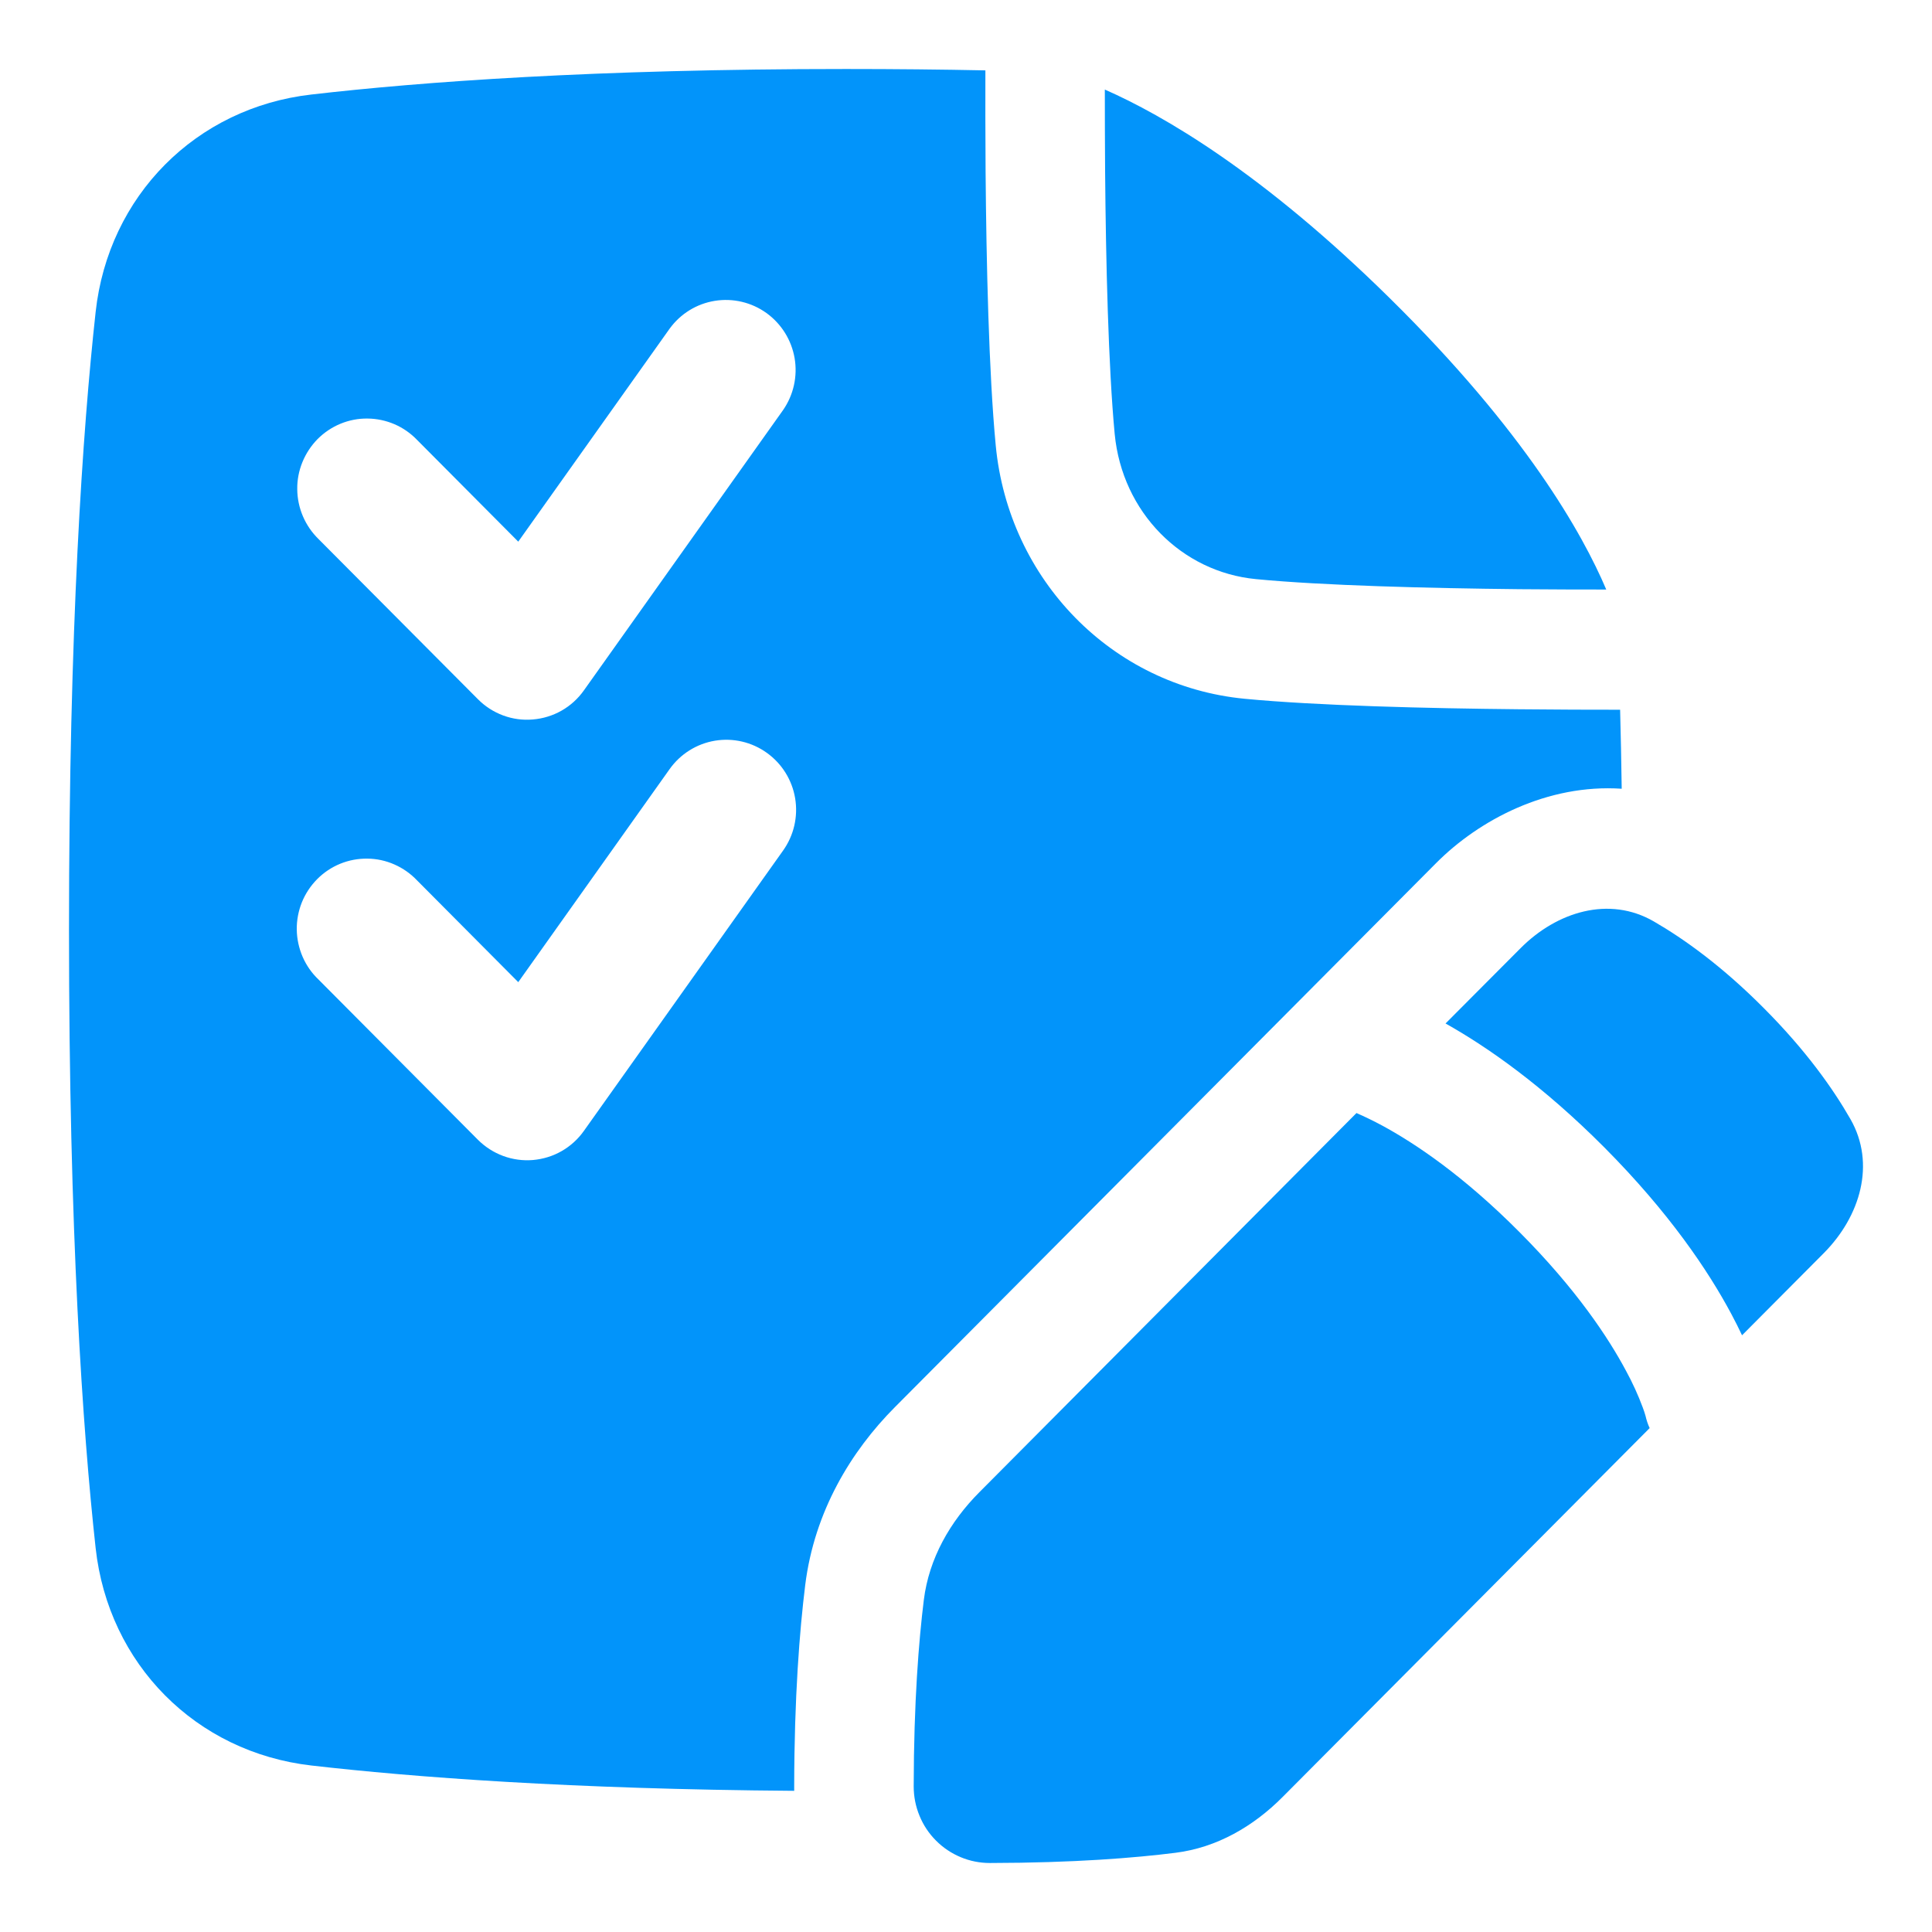 <svg width="28" height="28" viewBox="0 0 28 28" fill="none" xmlns="http://www.w3.org/2000/svg">
<g id="Frame">
<path id="Vector" fill-rule="evenodd" clip-rule="evenodd" d="M23.503 11.431C23.497 11.034 23.49 10.652 23.48 10.286C23.074 10.286 22.561 10.285 22.002 10.279C20.691 10.266 19.09 10.228 18.037 10.127C16.113 9.941 14.616 8.399 14.431 6.456C14.33 5.396 14.295 3.8 14.284 2.496C14.28 1.937 14.28 1.425 14.281 1.02C13.649 1.007 12.976 1 12.259 1C8.613 1 6.096 1.187 4.512 1.37C2.84 1.561 1.57 2.839 1.386 4.522C1.198 6.236 1 9.085 1 13.478C1 17.872 1.198 20.72 1.386 22.435C1.571 24.118 2.84 25.395 4.512 25.587C5.985 25.756 8.265 25.93 11.51 25.954V25.887C11.512 24.594 11.588 23.634 11.67 22.97C11.803 21.905 12.334 21.032 12.97 20.393L20.812 12.51C21.436 11.882 22.427 11.359 23.503 11.431ZM11.349 5.943C11.501 5.724 11.561 5.453 11.516 5.19C11.47 4.926 11.324 4.692 11.107 4.536C10.891 4.381 10.622 4.318 10.36 4.36C10.097 4.402 9.862 4.547 9.705 4.763L7.511 7.85L6.045 6.376C5.952 6.279 5.84 6.201 5.717 6.148C5.593 6.095 5.461 6.067 5.327 6.066C5.192 6.064 5.059 6.09 4.935 6.141C4.811 6.192 4.698 6.268 4.603 6.363C4.509 6.459 4.434 6.572 4.383 6.697C4.332 6.822 4.306 6.955 4.308 7.09C4.309 7.225 4.337 7.358 4.39 7.482C4.443 7.606 4.52 7.718 4.616 7.812L6.926 10.133C7.03 10.238 7.155 10.318 7.292 10.369C7.43 10.42 7.577 10.44 7.723 10.427C7.87 10.415 8.012 10.371 8.139 10.299C8.267 10.226 8.377 10.126 8.462 10.006L11.349 5.943ZM11.114 10.911C11.332 11.067 11.48 11.304 11.524 11.57C11.568 11.836 11.505 12.108 11.349 12.327L8.462 16.39C8.377 16.51 8.267 16.61 8.139 16.683C8.012 16.756 7.87 16.799 7.723 16.812C7.577 16.824 7.43 16.804 7.292 16.753C7.155 16.702 7.03 16.622 6.926 16.518L4.616 14.196C4.518 14.103 4.44 13.991 4.386 13.867C4.332 13.742 4.303 13.608 4.301 13.473C4.299 13.337 4.325 13.202 4.375 13.077C4.426 12.951 4.502 12.837 4.597 12.741C4.692 12.645 4.806 12.569 4.931 12.518C5.056 12.467 5.19 12.442 5.325 12.444C5.46 12.445 5.593 12.474 5.717 12.529C5.84 12.583 5.952 12.662 6.045 12.76L7.511 14.234L9.705 11.146C9.861 10.927 10.097 10.779 10.361 10.735C10.625 10.691 10.896 10.754 11.114 10.911ZM16.016 2.481C16.027 3.79 16.063 5.315 16.155 6.29C16.264 7.426 17.127 8.29 18.202 8.393C19.172 8.487 20.704 8.525 22.02 8.539C22.483 8.543 22.915 8.544 23.279 8.544C22.936 7.736 22.105 6.256 20.142 4.322C18.293 2.499 16.855 1.669 16.012 1.298C16.012 1.645 16.013 2.049 16.016 2.481ZM26.433 18.16C26.959 17.63 27.189 16.868 26.818 16.219C26.563 15.773 26.169 15.219 25.565 14.613C24.962 14.006 24.411 13.61 23.968 13.354C23.322 12.98 22.564 13.212 22.037 13.742L20.95 14.833C21.561 15.176 22.358 15.733 23.25 16.628C24.192 17.575 24.757 18.417 25.091 19.042C25.15 19.153 25.202 19.256 25.247 19.352L26.433 18.16ZM20.029 16.311C19.908 16.246 19.785 16.186 19.659 16.131L14.195 21.625C13.769 22.052 13.464 22.586 13.389 23.186C13.316 23.775 13.244 24.665 13.242 25.89C13.242 26.036 13.27 26.18 13.326 26.315C13.381 26.45 13.462 26.572 13.565 26.675C13.668 26.779 13.79 26.86 13.924 26.916C14.058 26.972 14.201 27 14.347 27C15.566 26.998 16.45 26.926 17.036 26.852C17.634 26.777 18.164 26.471 18.59 26.042L23.908 20.697C23.881 20.64 23.862 20.58 23.848 20.519C23.837 20.479 23.823 20.439 23.809 20.401C23.741 20.217 23.659 20.038 23.565 19.866C23.311 19.39 22.847 18.686 22.025 17.86C21.202 17.032 20.502 16.567 20.029 16.311Z" fill="#0294FA"/>
</g>
</svg>
